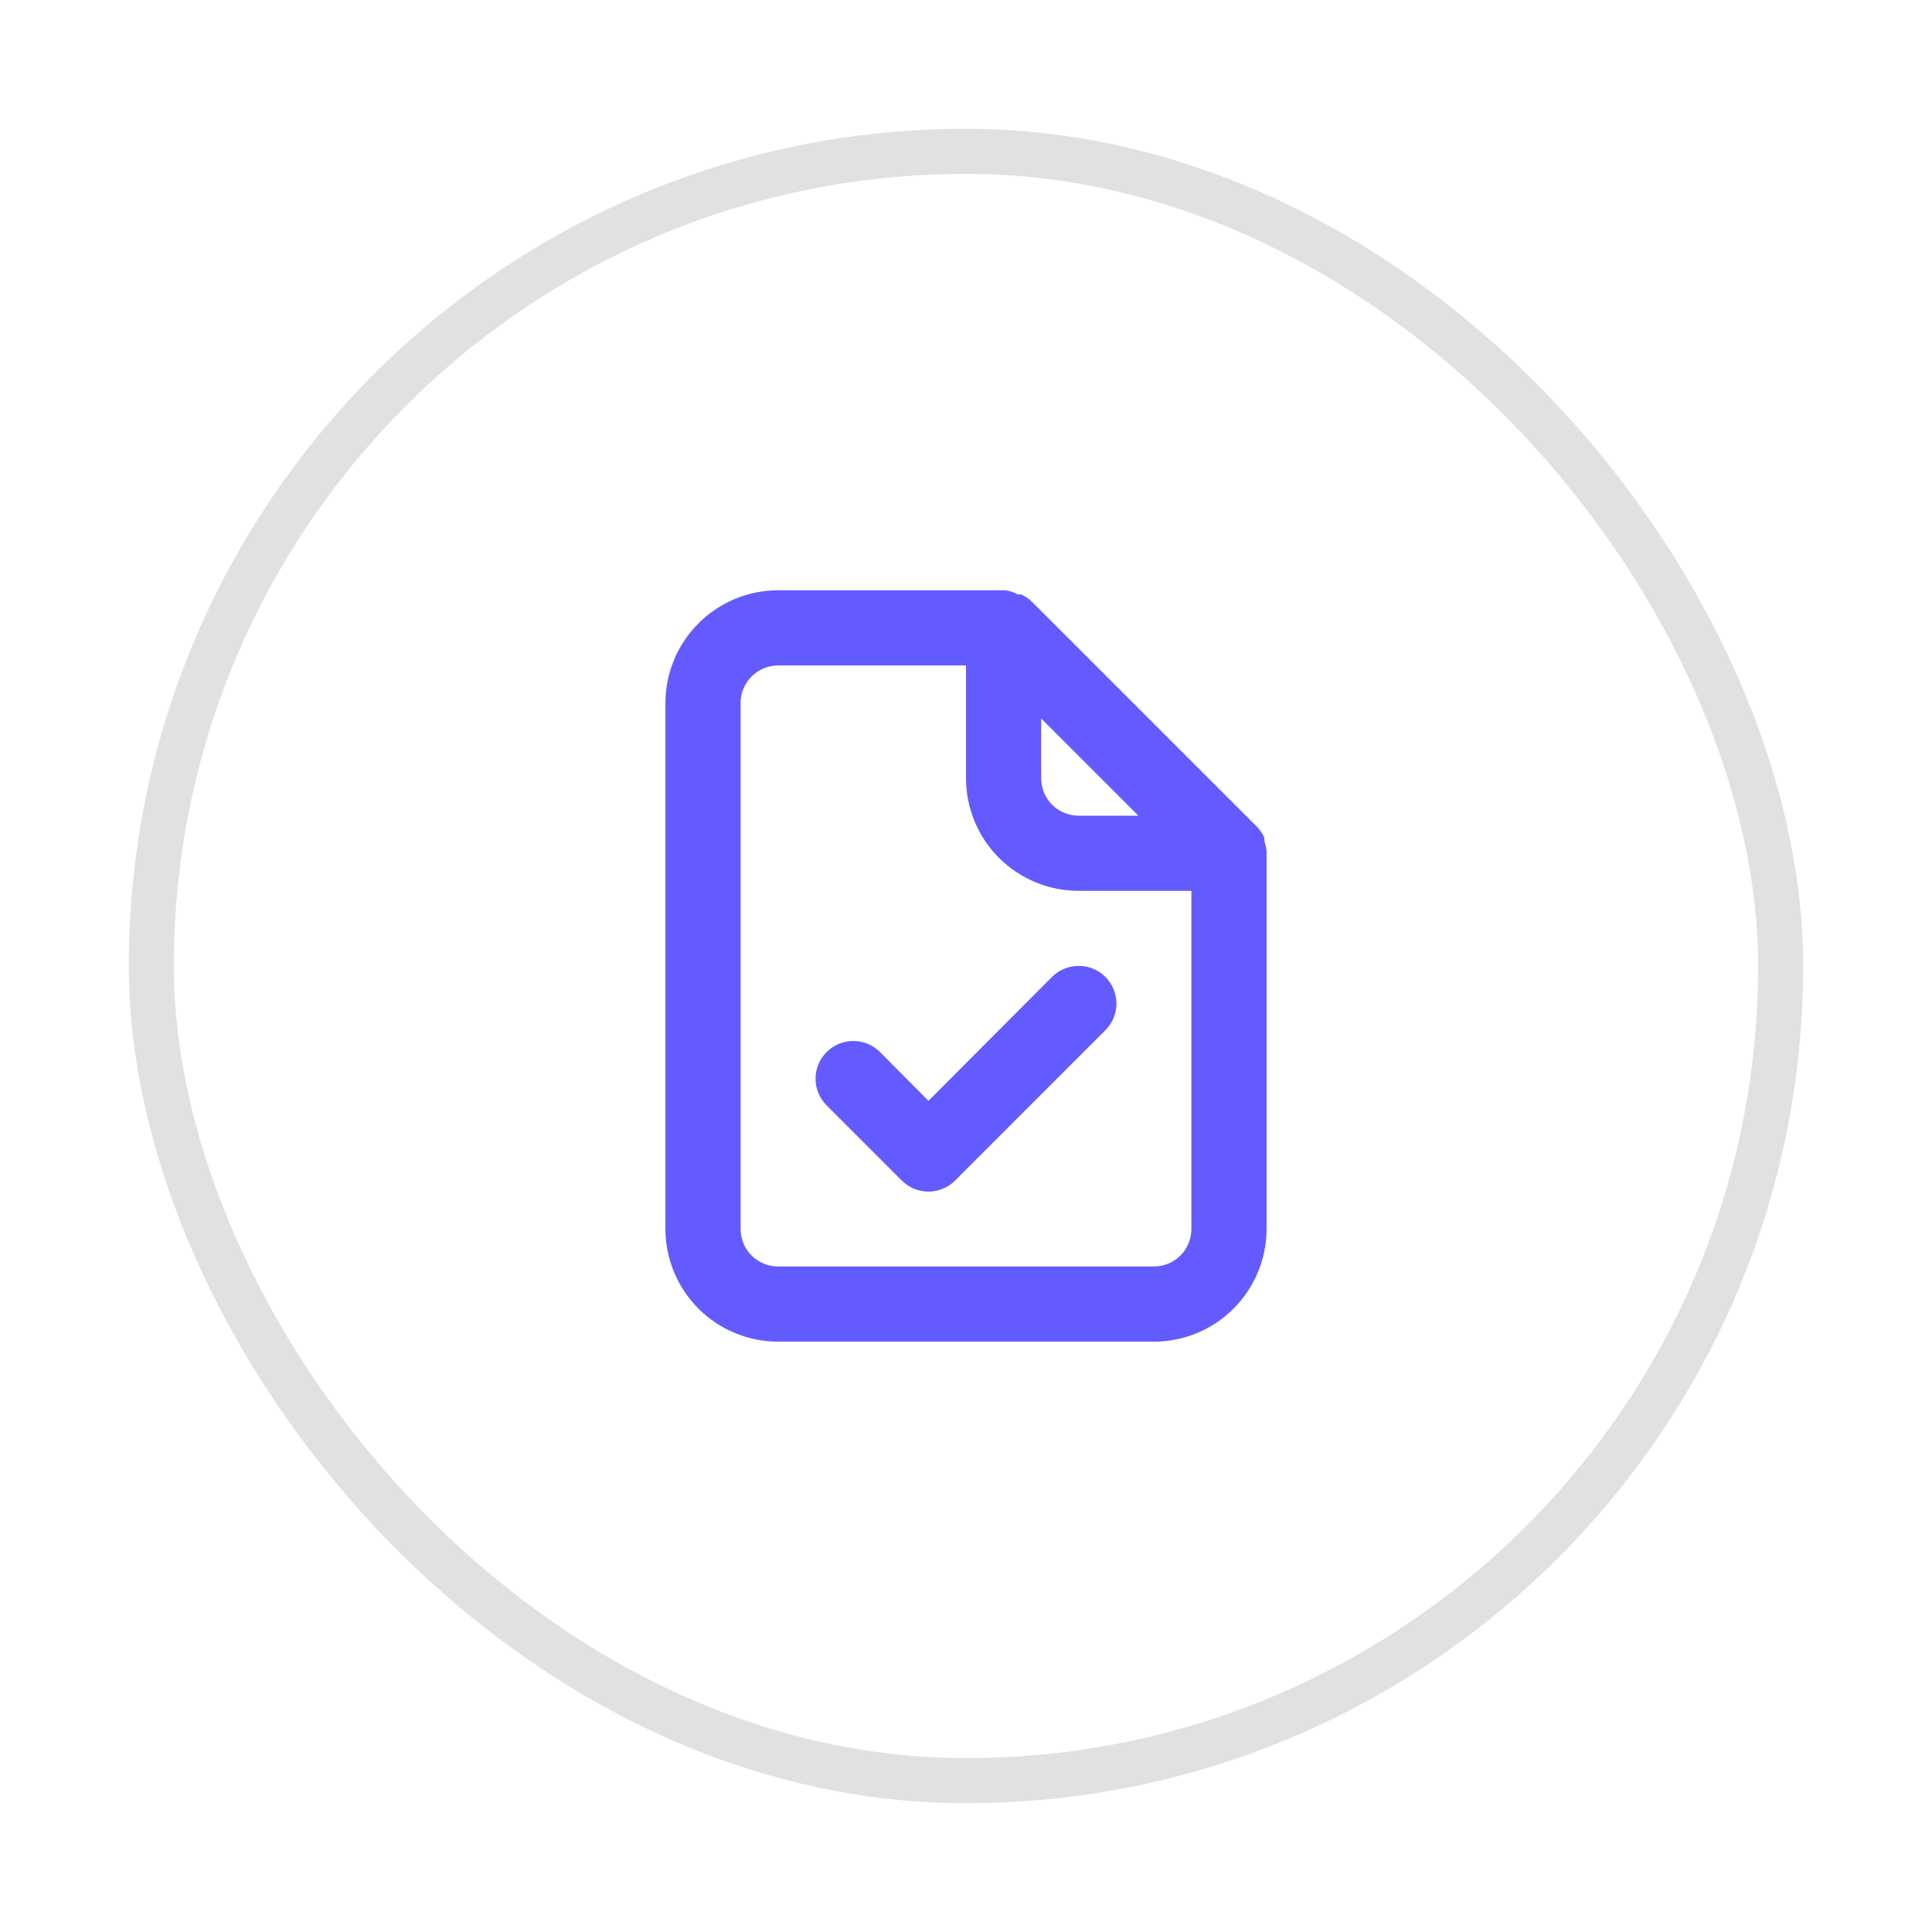 <?xml version="1.0" encoding="UTF-8"?>
<svg xmlns="http://www.w3.org/2000/svg" width="30" height="30" viewBox="0 0 30 30" fill="none">
  <g filter="url(#filter0_d_2588_8972)">
    <rect x="2" y="2" width="26" height="26" rx="13" fill="white"></rect>
    <rect x="2.35" y="2.35" width="25.3" height="25.3" rx="12.65" stroke="black" stroke-opacity="0.12" stroke-width="0.7"></rect>
    <path d="M19.667 13.215C19.661 13.161 19.649 13.108 19.632 13.057V13.005C19.604 12.945 19.566 12.89 19.521 12.841L16.021 9.341C15.973 9.296 15.918 9.259 15.857 9.231C15.84 9.228 15.822 9.228 15.805 9.231C15.746 9.197 15.68 9.175 15.613 9.166H12.083C11.619 9.166 11.174 9.351 10.846 9.679C10.518 10.007 10.333 10.452 10.333 10.916V19.083C10.333 19.547 10.518 19.992 10.846 20.321C11.174 20.649 11.619 20.833 12.083 20.833H17.917C18.381 20.833 18.826 20.649 19.154 20.321C19.482 19.992 19.667 19.547 19.667 19.083V13.25C19.667 13.25 19.667 13.25 19.667 13.215ZM16.167 11.156L17.677 12.666H16.75C16.595 12.666 16.447 12.605 16.337 12.496C16.228 12.386 16.167 12.238 16.167 12.083V11.156ZM18.5 19.083C18.5 19.238 18.439 19.386 18.329 19.496C18.22 19.605 18.071 19.666 17.917 19.666H12.083C11.929 19.666 11.78 19.605 11.671 19.496C11.561 19.386 11.5 19.238 11.5 19.083V10.916C11.5 10.762 11.561 10.613 11.671 10.504C11.78 10.395 11.929 10.333 12.083 10.333H15V12.083C15 12.547 15.184 12.992 15.512 13.321C15.841 13.649 16.286 13.833 16.75 13.833H18.5V19.083ZM16.336 15.169L14.417 17.094L13.664 16.336C13.554 16.226 13.405 16.164 13.25 16.164C13.095 16.164 12.946 16.226 12.836 16.336C12.726 16.445 12.664 16.595 12.664 16.75C12.664 16.905 12.726 17.054 12.836 17.164L14.002 18.331C14.057 18.385 14.121 18.429 14.192 18.458C14.263 18.488 14.34 18.503 14.417 18.503C14.494 18.503 14.57 18.488 14.641 18.458C14.712 18.429 14.777 18.385 14.831 18.331L17.164 15.997C17.274 15.887 17.336 15.739 17.336 15.583C17.336 15.428 17.274 15.279 17.164 15.169C17.054 15.059 16.905 14.998 16.75 14.998C16.595 14.998 16.446 15.059 16.336 15.169Z" fill="#635BFF"></path>
  </g>
  <defs>
    <filter id="filter0_d_2588_8972" x="-98" y="-98" width="226" height="226" color-interpolation-filters="sRGB">
      <feFlood flood-opacity="0" result="BackgroundImageFix"></feFlood>
      <feColorMatrix in="SourceAlpha" type="matrix" values="0 0 0 0 0 0 0 0 0 0 0 0 0 0 0 0 0 0 127 0" result="hardAlpha"></feColorMatrix>
      <feMorphology radius="2" operator="erode" in="SourceAlpha" result="effect1_dropShadow_2588_8972"></feMorphology>
      <feOffset></feOffset>
      <feGaussianBlur stdDeviation="2"></feGaussianBlur>
      <feComposite in2="hardAlpha" operator="out"></feComposite>
      <feColorMatrix type="matrix" values="0 0 0 0 0 0 0 0 0 0 0 0 0 0 0 0 0 0 0.1 0"></feColorMatrix>
      <feBlend mode="normal" in2="BackgroundImageFix" result="effect1_dropShadow_2588_8972"></feBlend>
      <feBlend mode="normal" in="SourceGraphic" in2="effect1_dropShadow_2588_8972" result="shape"></feBlend>
    </filter>
  </defs>
</svg>
